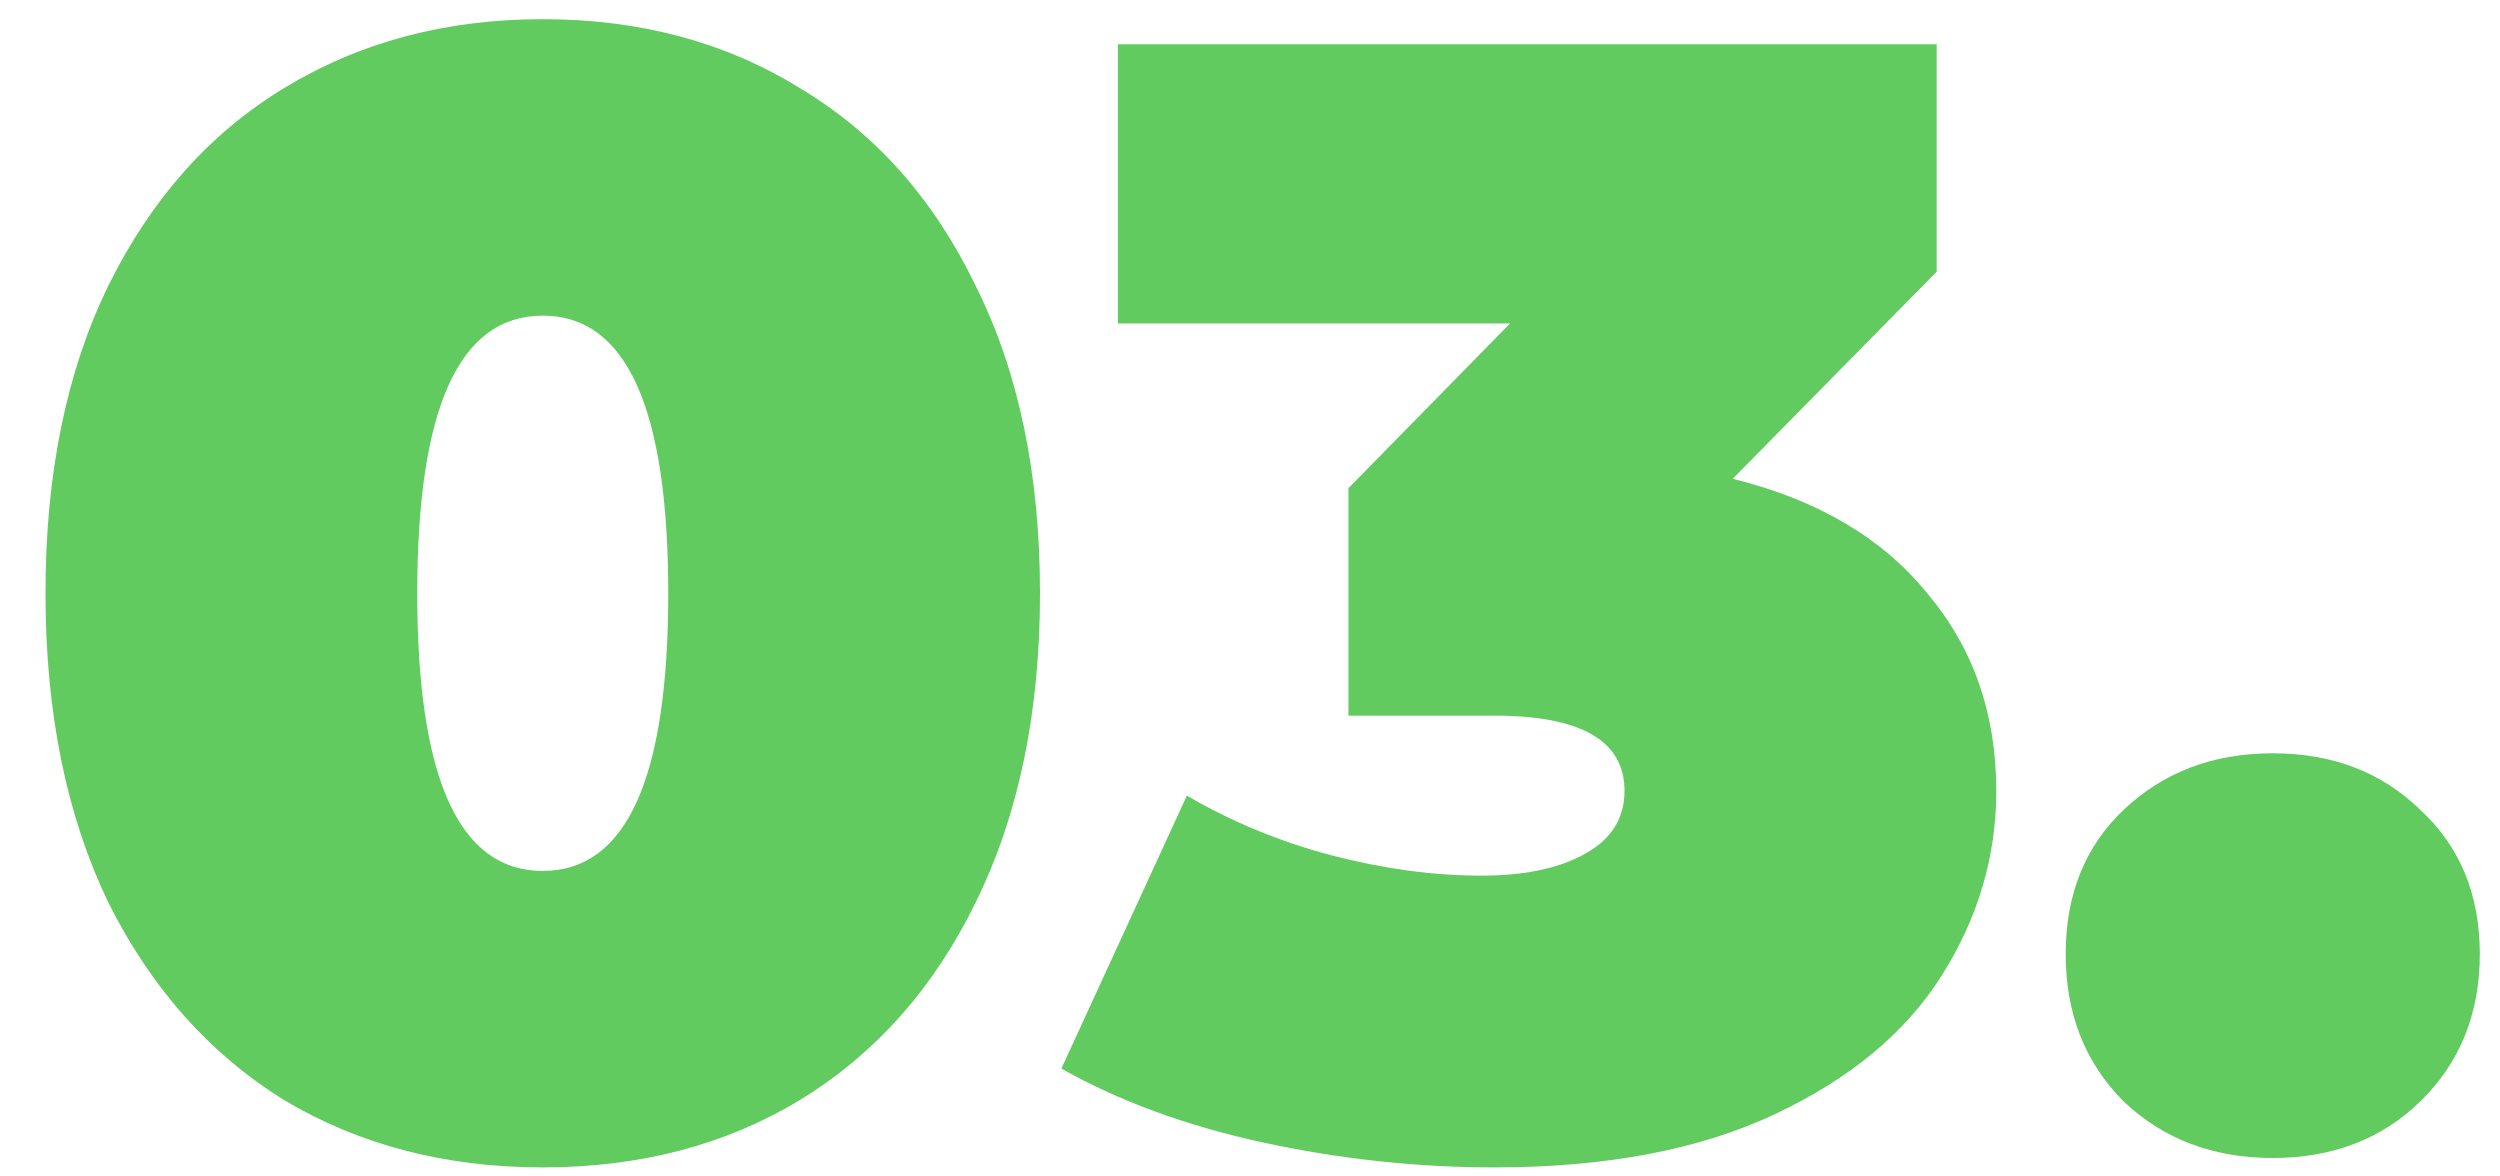 <?xml version="1.0" encoding="UTF-8"?> <svg xmlns="http://www.w3.org/2000/svg" width="51" height="24" viewBox="0 0 51 24" fill="none"> <path d="M11.072 23.815C9.088 23.815 7.328 23.357 5.792 22.439C4.277 21.501 3.083 20.157 2.208 18.407C1.355 16.637 0.928 14.535 0.928 12.103C0.928 9.671 1.355 7.581 2.208 5.831C3.083 4.061 4.277 2.717 5.792 1.799C7.328 0.861 9.088 0.391 11.072 0.391C13.056 0.391 14.805 0.861 16.32 1.799C17.856 2.717 19.051 4.061 19.904 5.831C20.779 7.581 21.216 9.671 21.216 12.103C21.216 14.535 20.779 16.637 19.904 18.407C19.051 20.157 17.856 21.501 16.32 22.439C14.805 23.357 13.056 23.815 11.072 23.815ZM11.072 17.767C12.779 17.767 13.632 15.879 13.632 12.103C13.632 8.327 12.779 6.439 11.072 6.439C9.365 6.439 8.512 8.327 8.512 12.103C8.512 15.879 9.365 17.767 11.072 17.767ZM35.348 9.767C37.076 10.194 38.398 10.973 39.316 12.103C40.254 13.213 40.724 14.557 40.724 16.135C40.724 17.479 40.35 18.738 39.604 19.911C38.878 21.063 37.748 22.002 36.212 22.727C34.676 23.453 32.766 23.815 30.484 23.815C28.905 23.815 27.326 23.645 25.748 23.303C24.19 22.962 22.825 22.461 21.652 21.799L24.212 16.231C25.129 16.765 26.11 17.17 27.156 17.447C28.222 17.725 29.246 17.863 30.228 17.863C31.102 17.863 31.806 17.714 32.34 17.415C32.873 17.117 33.14 16.69 33.14 16.135C33.14 15.111 32.254 14.599 30.484 14.599H27.508V9.959L30.804 6.599H22.804V0.903H39.508V5.543L35.348 9.767ZM46.364 23.623C45.148 23.623 44.135 23.239 43.324 22.471C42.535 21.682 42.14 20.679 42.14 19.463C42.14 18.247 42.535 17.266 43.324 16.519C44.135 15.751 45.148 15.367 46.364 15.367C47.58 15.367 48.583 15.751 49.372 16.519C50.183 17.266 50.588 18.247 50.588 19.463C50.588 20.679 50.183 21.682 49.372 22.471C48.583 23.239 47.58 23.623 46.364 23.623Z" fill="#62CB60"></path> </svg> 